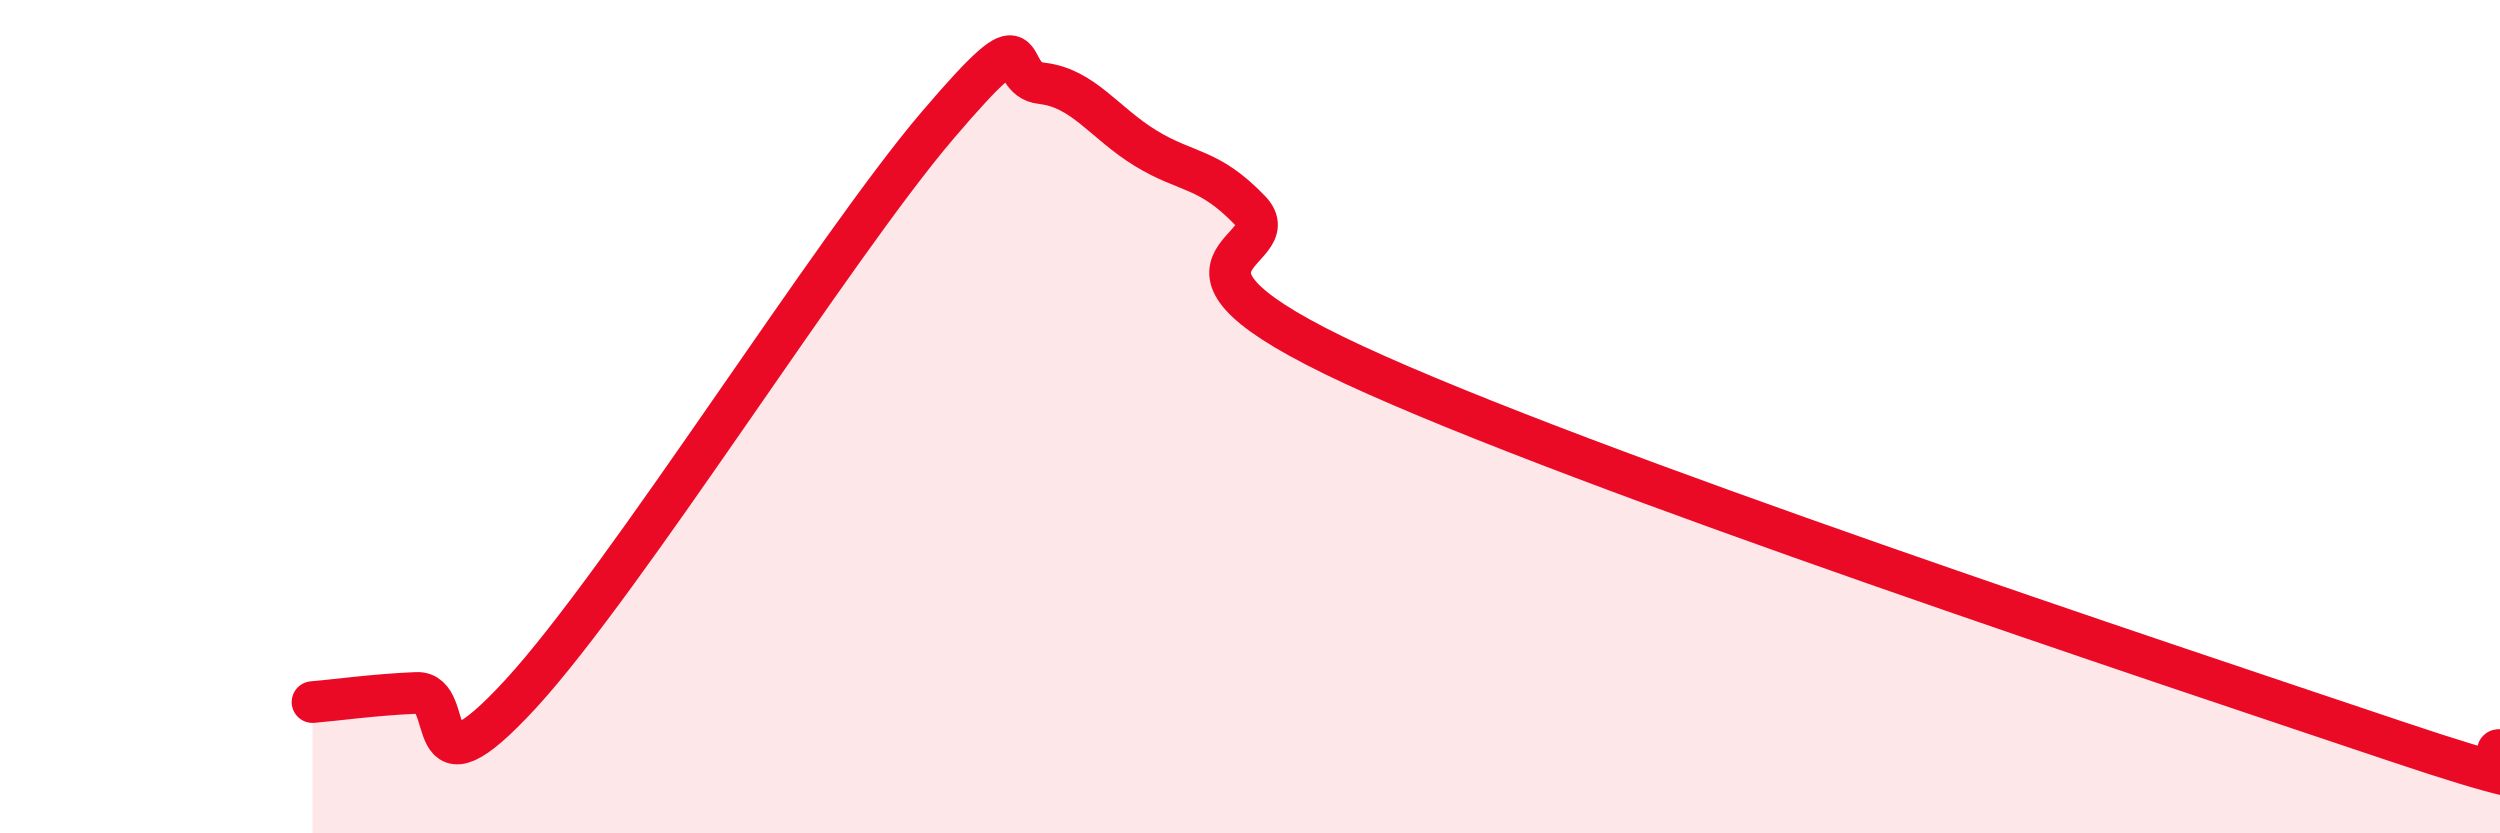 
    <svg width="60" height="20" viewBox="0 0 60 20" xmlns="http://www.w3.org/2000/svg">
      <path
        d="M 7.5,16.85 C 8,16.81 9,16.67 10,16.63 C 11,16.59 10,19.37 12.5,16.65 C 15,13.93 20,5.94 22.5,3.01 C 25,0.08 24,1.89 25,2 C 26,2.11 26.5,2.95 27.5,3.56 C 28.5,4.17 29,4.01 30,5.05 C 31,6.09 27,6.21 32.5,8.76 C 38,11.31 52,15.94 57.5,17.79 C 63,19.64 59.5,17.96 60,18L60 20L7.5 20Z"
        fill="#EB0A25"
        opacity="0.1"
        stroke-linecap="round"
        stroke-linejoin="round"
      />
      <path
        d="M 7.5,16.85 C 8,16.81 9,16.67 10,16.63 C 11,16.59 10,19.37 12.5,16.65 C 15,13.93 20,5.94 22.5,3.01 C 25,0.08 24,1.89 25,2 C 26,2.11 26.5,2.95 27.5,3.56 C 28.5,4.17 29,4.01 30,5.05 C 31,6.09 27,6.21 32.5,8.76 C 38,11.31 52,15.94 57.5,17.79 C 63,19.64 59.5,17.96 60,18"
        stroke="#EB0A25"
        stroke-width="1"
        fill="none"
        stroke-linecap="round"
        stroke-linejoin="round"
      />
    </svg>
  